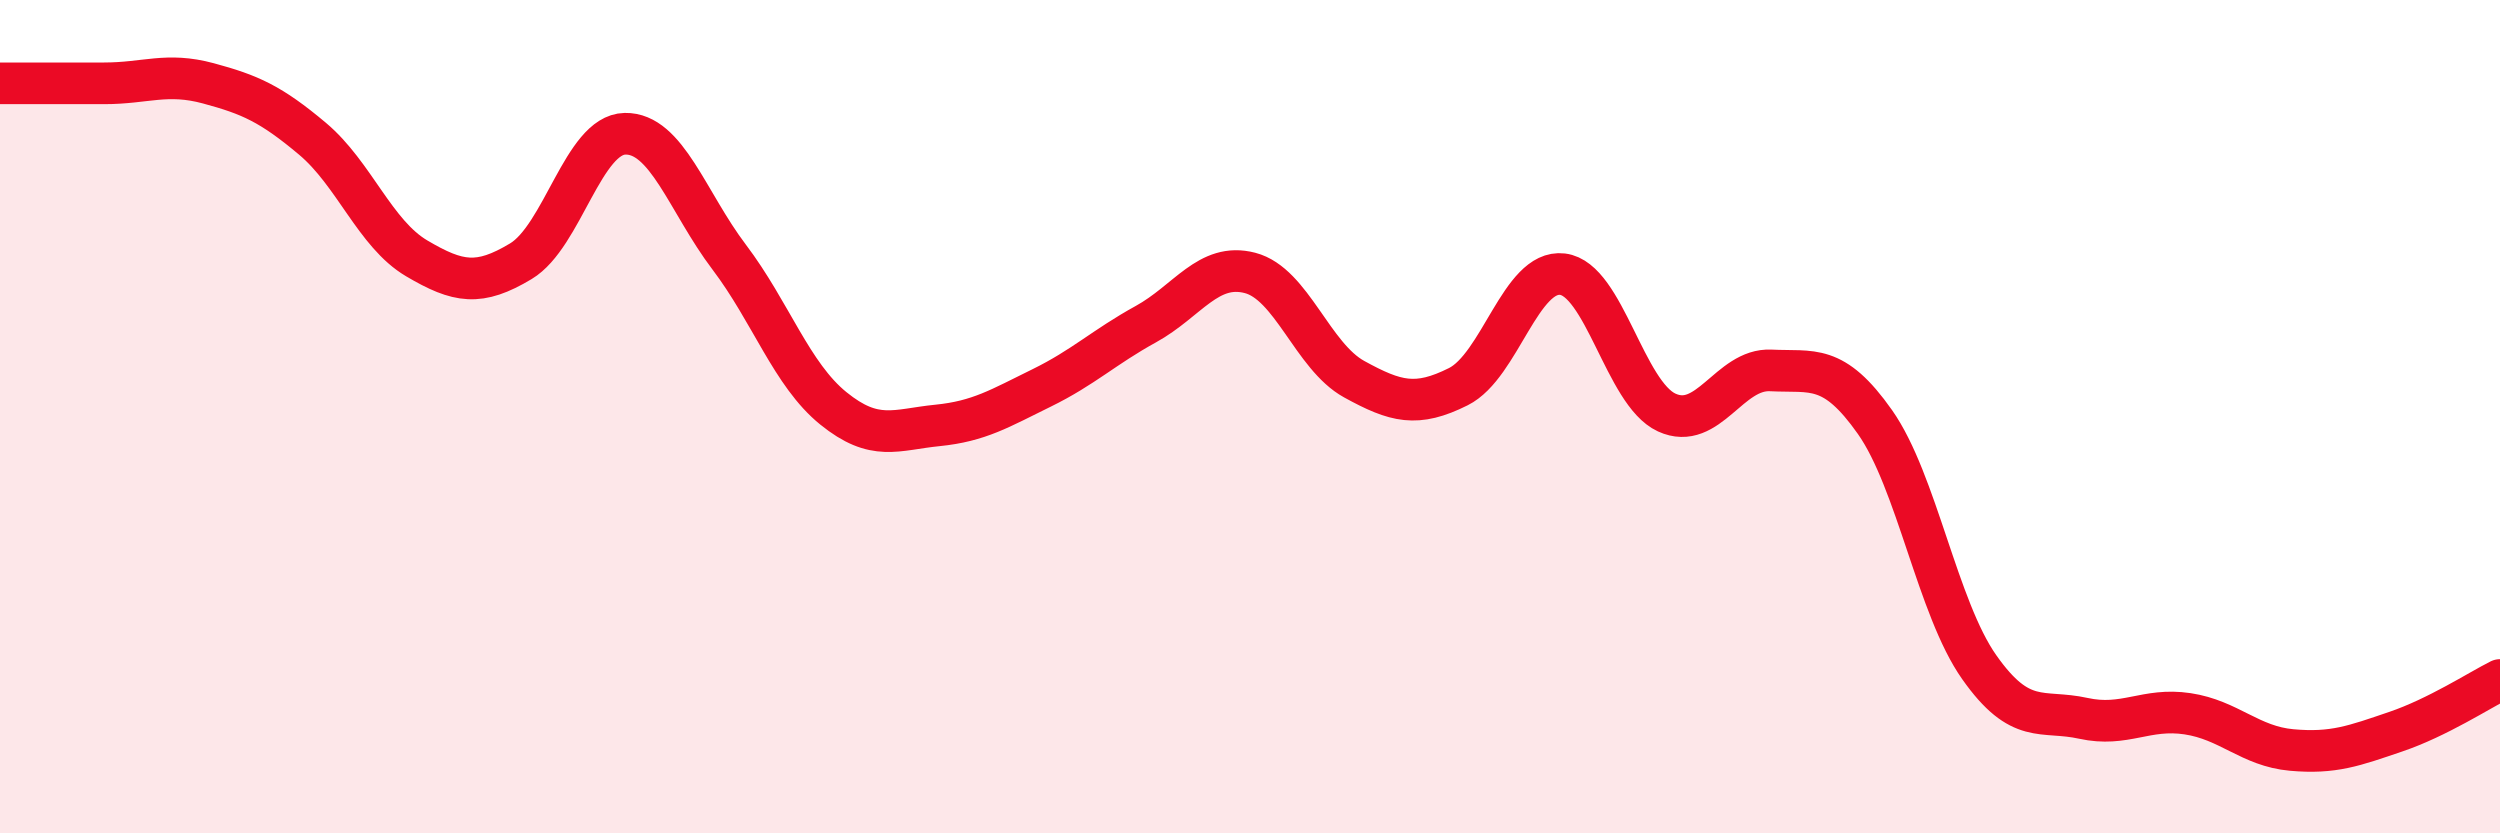 
    <svg width="60" height="20" viewBox="0 0 60 20" xmlns="http://www.w3.org/2000/svg">
      <path
        d="M 0,2 C 0.5,2 1.5,2 2.5,2 C 3.5,2 4,1.73 5,2 C 6,2.27 6.5,2.49 7.5,3.33 C 8.5,4.17 9,5.61 10,6.2 C 11,6.79 11.5,6.87 12.5,6.27 C 13.5,5.67 14,3.23 15,3.21 C 16,3.19 16.5,4.85 17.5,6.17 C 18.5,7.49 19,8.99 20,9.8 C 21,10.61 21.5,10.31 22.5,10.21 C 23.5,10.11 24,9.8 25,9.31 C 26,8.82 26.5,8.33 27.5,7.78 C 28.5,7.23 29,6.29 30,6.55 C 31,6.81 31.5,8.55 32.5,9.1 C 33.5,9.65 34,9.78 35,9.28 C 36,8.78 36.5,6.46 37.5,6.58 C 38.5,6.7 39,9.44 40,9.9 C 41,10.36 41.5,8.84 42.5,8.89 C 43.5,8.94 44,8.71 45,10.13 C 46,11.55 46.5,14.59 47.5,16.01 C 48.5,17.43 49,17.02 50,17.24 C 51,17.46 51.5,16.98 52.5,17.13 C 53.5,17.28 54,17.91 55,18 C 56,18.09 56.5,17.9 57.5,17.56 C 58.5,17.22 59.5,16.57 60,16.32L60 20L0 20Z"
        fill="#EB0A25"
        opacity="0.1"
        stroke-linecap="round"
        stroke-linejoin="round"
      />
      <path
        d="M 0,2 C 0.5,2 1.5,2 2.5,2 C 3.5,2 4,1.73 5,2 C 6,2.27 6.5,2.49 7.5,3.33 C 8.5,4.17 9,5.61 10,6.2 C 11,6.79 11.5,6.87 12.5,6.27 C 13.5,5.67 14,3.23 15,3.21 C 16,3.19 16.5,4.85 17.5,6.17 C 18.5,7.49 19,8.99 20,9.8 C 21,10.61 21.5,10.31 22.5,10.21 C 23.5,10.11 24,9.8 25,9.31 C 26,8.82 26.5,8.33 27.5,7.78 C 28.5,7.23 29,6.29 30,6.55 C 31,6.81 31.5,8.55 32.5,9.1 C 33.5,9.65 34,9.78 35,9.28 C 36,8.78 36.5,6.46 37.5,6.58 C 38.5,6.7 39,9.44 40,9.9 C 41,10.36 41.5,8.84 42.5,8.89 C 43.5,8.94 44,8.71 45,10.13 C 46,11.55 46.5,14.59 47.5,16.01 C 48.5,17.43 49,17.02 50,17.24 C 51,17.46 51.5,16.98 52.5,17.13 C 53.5,17.28 54,17.91 55,18 C 56,18.09 56.5,17.9 57.5,17.56 C 58.5,17.22 59.5,16.57 60,16.32"
        stroke="#EB0A25"
        stroke-width="1"
        fill="none"
        stroke-linecap="round"
        stroke-linejoin="round"
      />
    </svg>
  